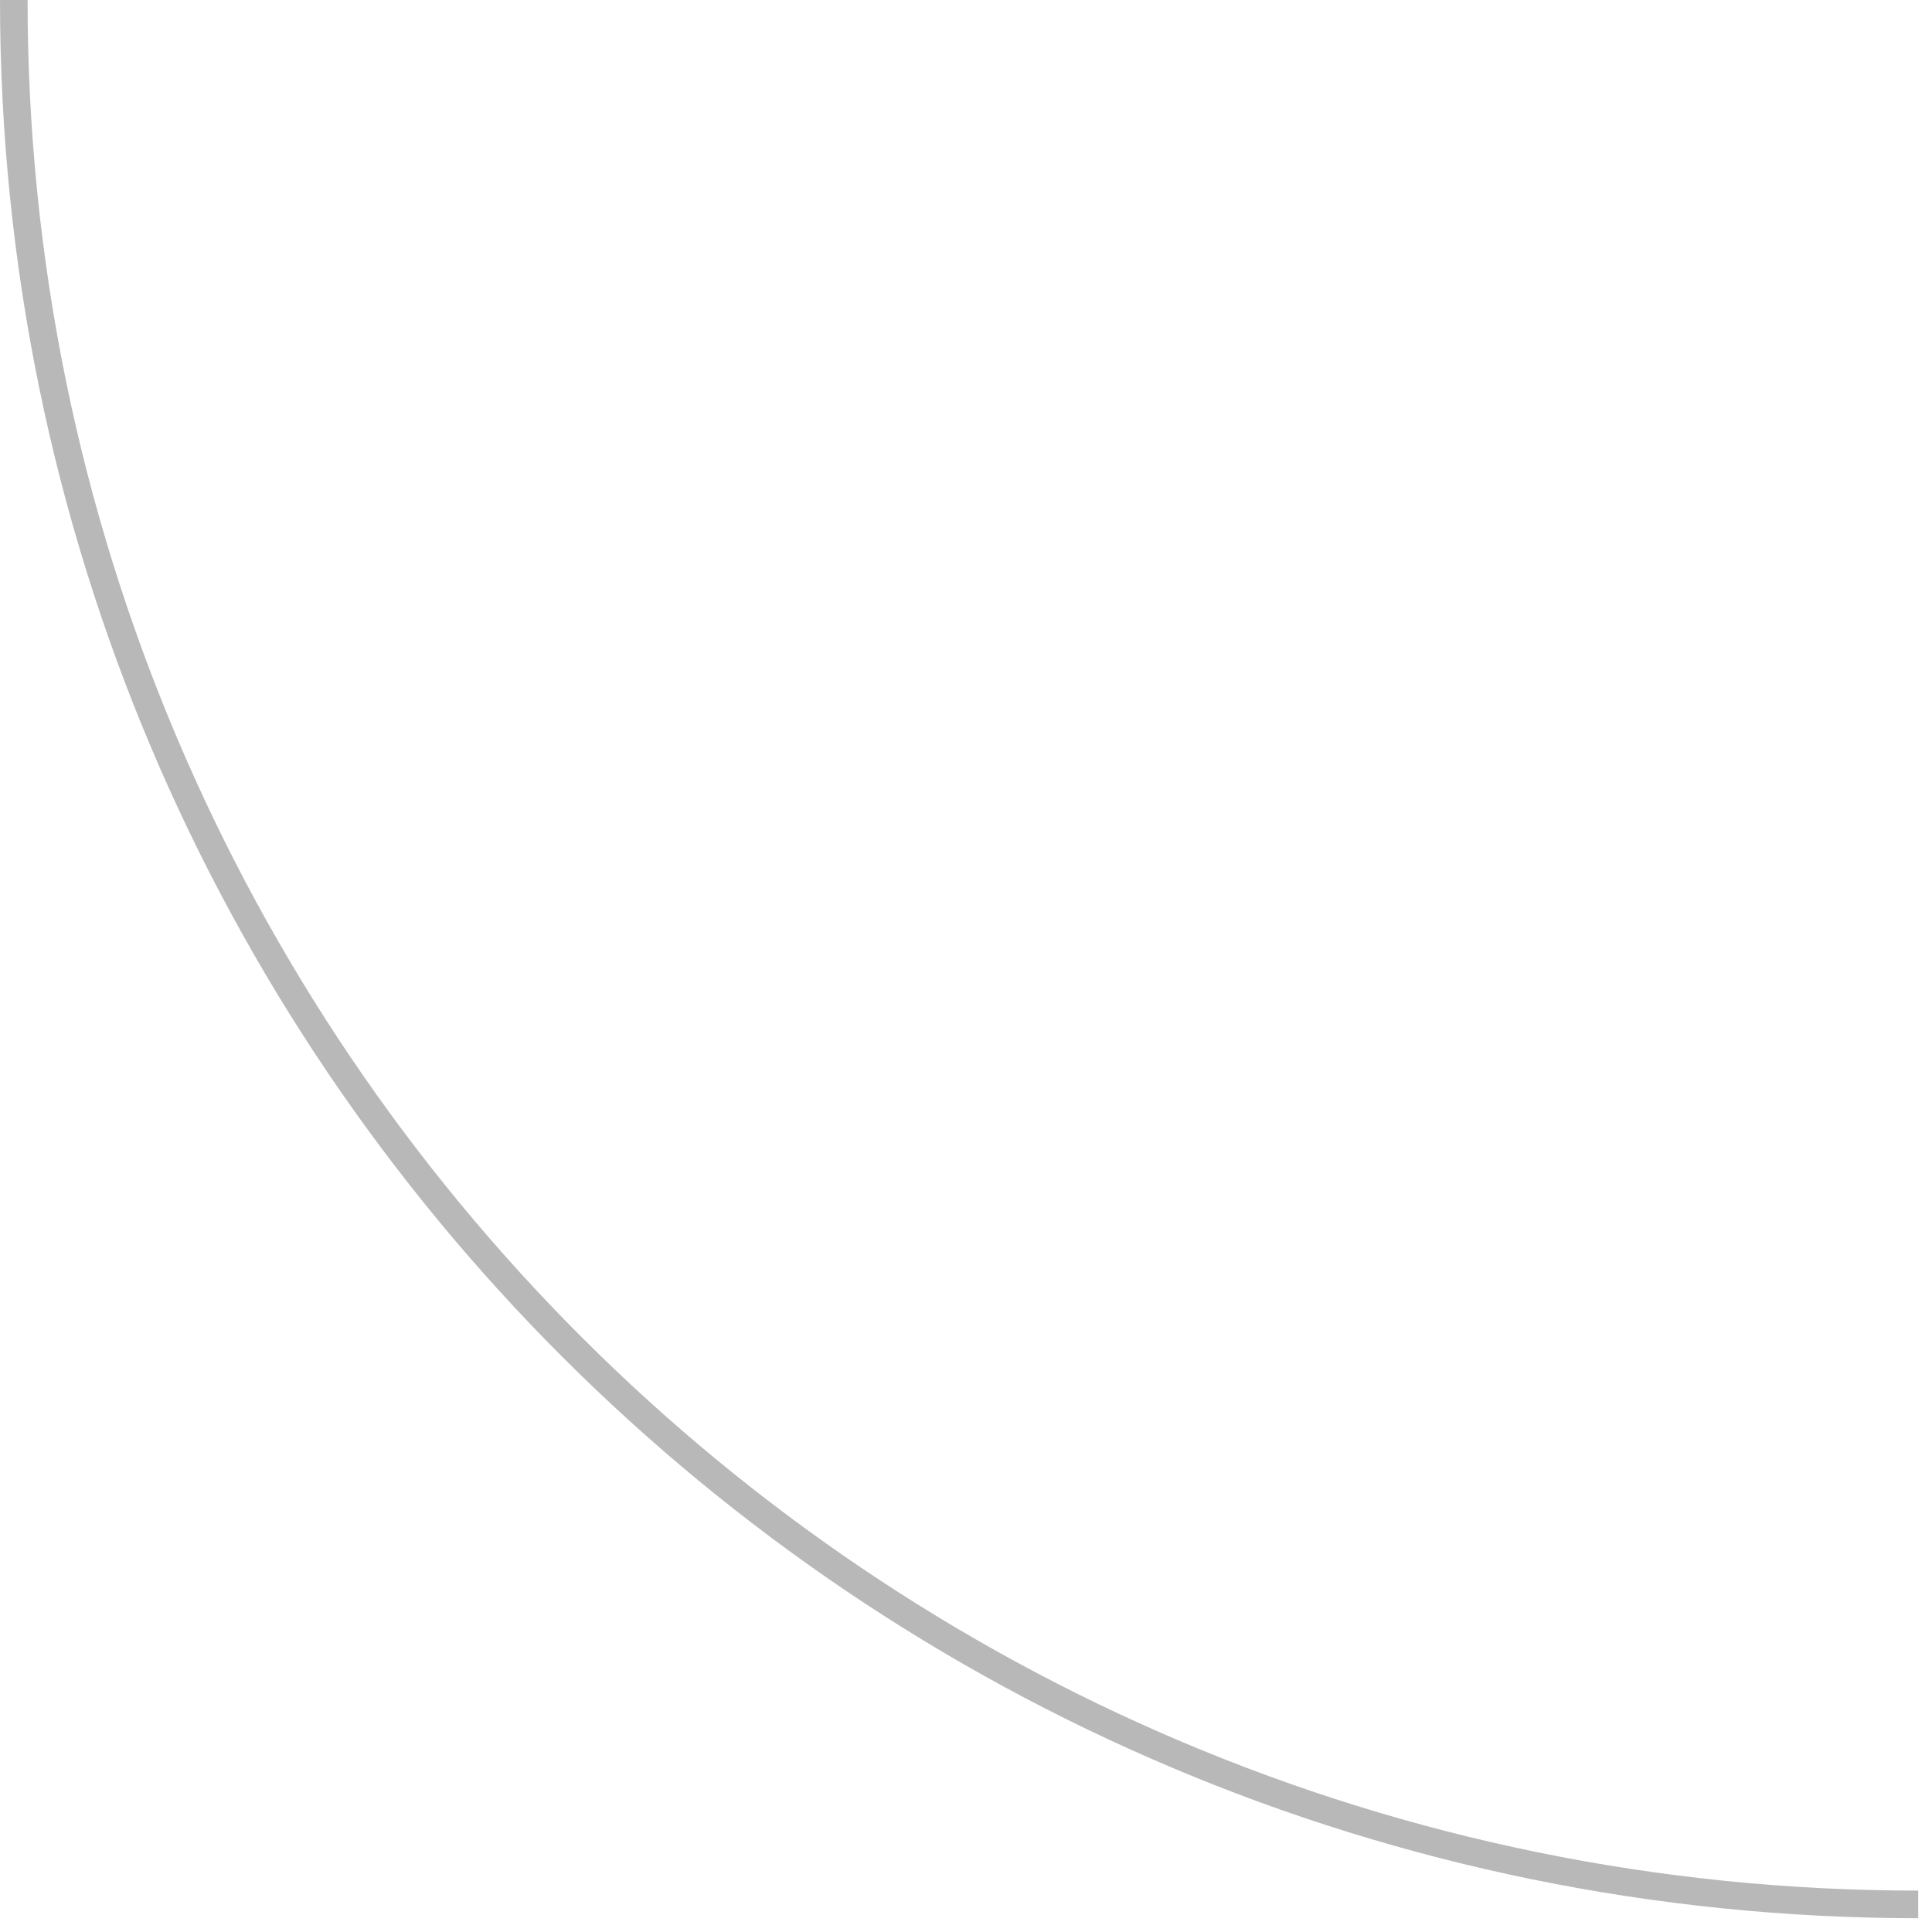 <svg width="70" height="70" viewBox="0 0 70 70" fill="none" xmlns="http://www.w3.org/2000/svg">
<path fill-rule="evenodd" clip-rule="evenodd" d="M1 0C1 37.831 31.669 68.5 69.5 68.5V69.5C31.116 69.5 0 38.384 0 0H1Z" fill="#B8B8B8"/>
</svg>
